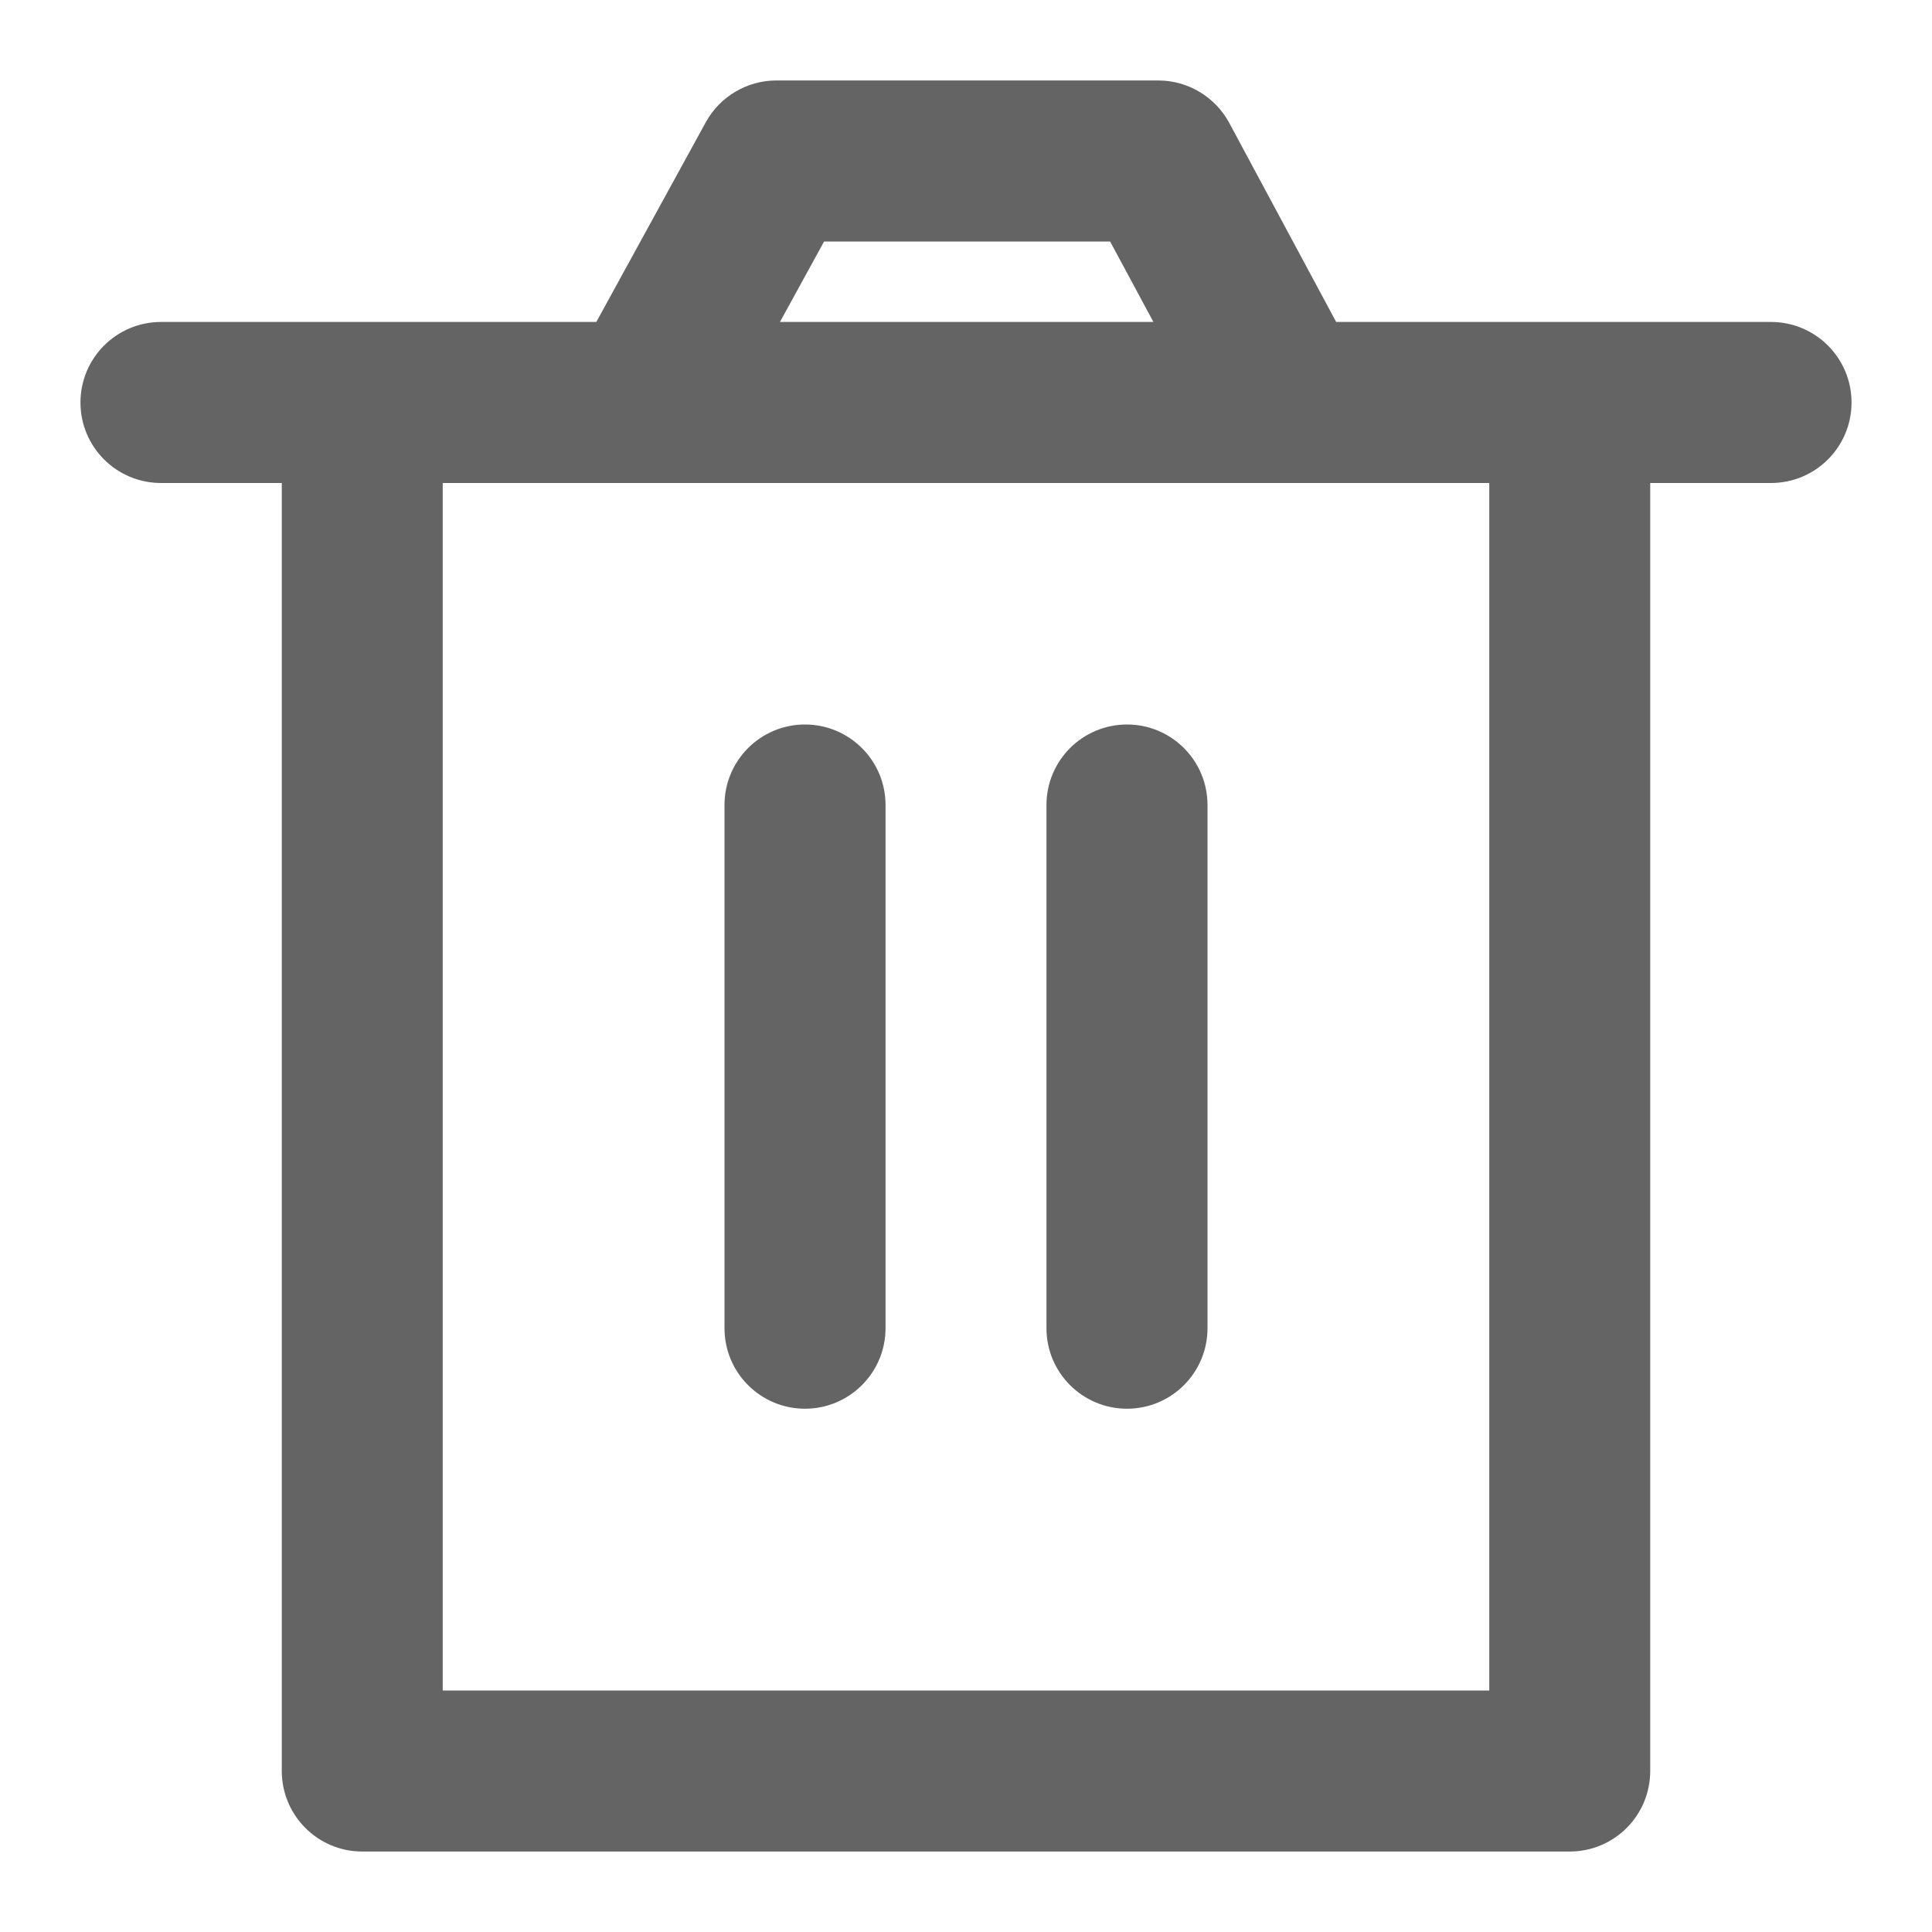 <svg width="20" height="20" viewBox="0 0 20 20" fill="none" xmlns="http://www.w3.org/2000/svg">
<path d="M8.333 7.5C8.793 7.5 9.167 7.873 9.167 8.333V13.75C9.167 14.21 8.793 14.583 8.333 14.583C7.873 14.583 7.5 14.21 7.5 13.75V8.333C7.5 7.873 7.873 7.5 8.333 7.5Z" fill="#646465"/>
<path d="M12.5 8.333C12.5 7.873 12.127 7.5 11.667 7.5C11.206 7.5 10.833 7.873 10.833 8.333V13.75C10.833 14.21 11.206 14.583 11.667 14.583C12.127 14.583 12.5 14.21 12.5 13.75V8.333Z" fill="#646465"/>
<path fill-rule="evenodd" clip-rule="evenodd" d="M8.037 0.833C7.733 0.833 7.453 0.999 7.306 1.266L6.173 3.333H1.667C1.206 3.333 0.833 3.706 0.833 4.167C0.833 4.627 1.206 5 1.667 5H2.917V18.333C2.917 18.794 3.29 19.167 3.75 19.167H16.25C16.71 19.167 17.083 18.794 17.083 18.333V5H18.333C18.794 5 19.167 4.627 19.167 4.167C19.167 3.706 18.794 3.333 18.333 3.333H13.832L12.725 1.272C12.579 1.002 12.297 0.833 11.99 0.833H8.037ZM11.94 3.333L11.492 2.5H8.531L8.074 3.333H11.94ZM4.583 5V17.5H15.417V5H4.583Z" fill="#646465"/>
</svg>
